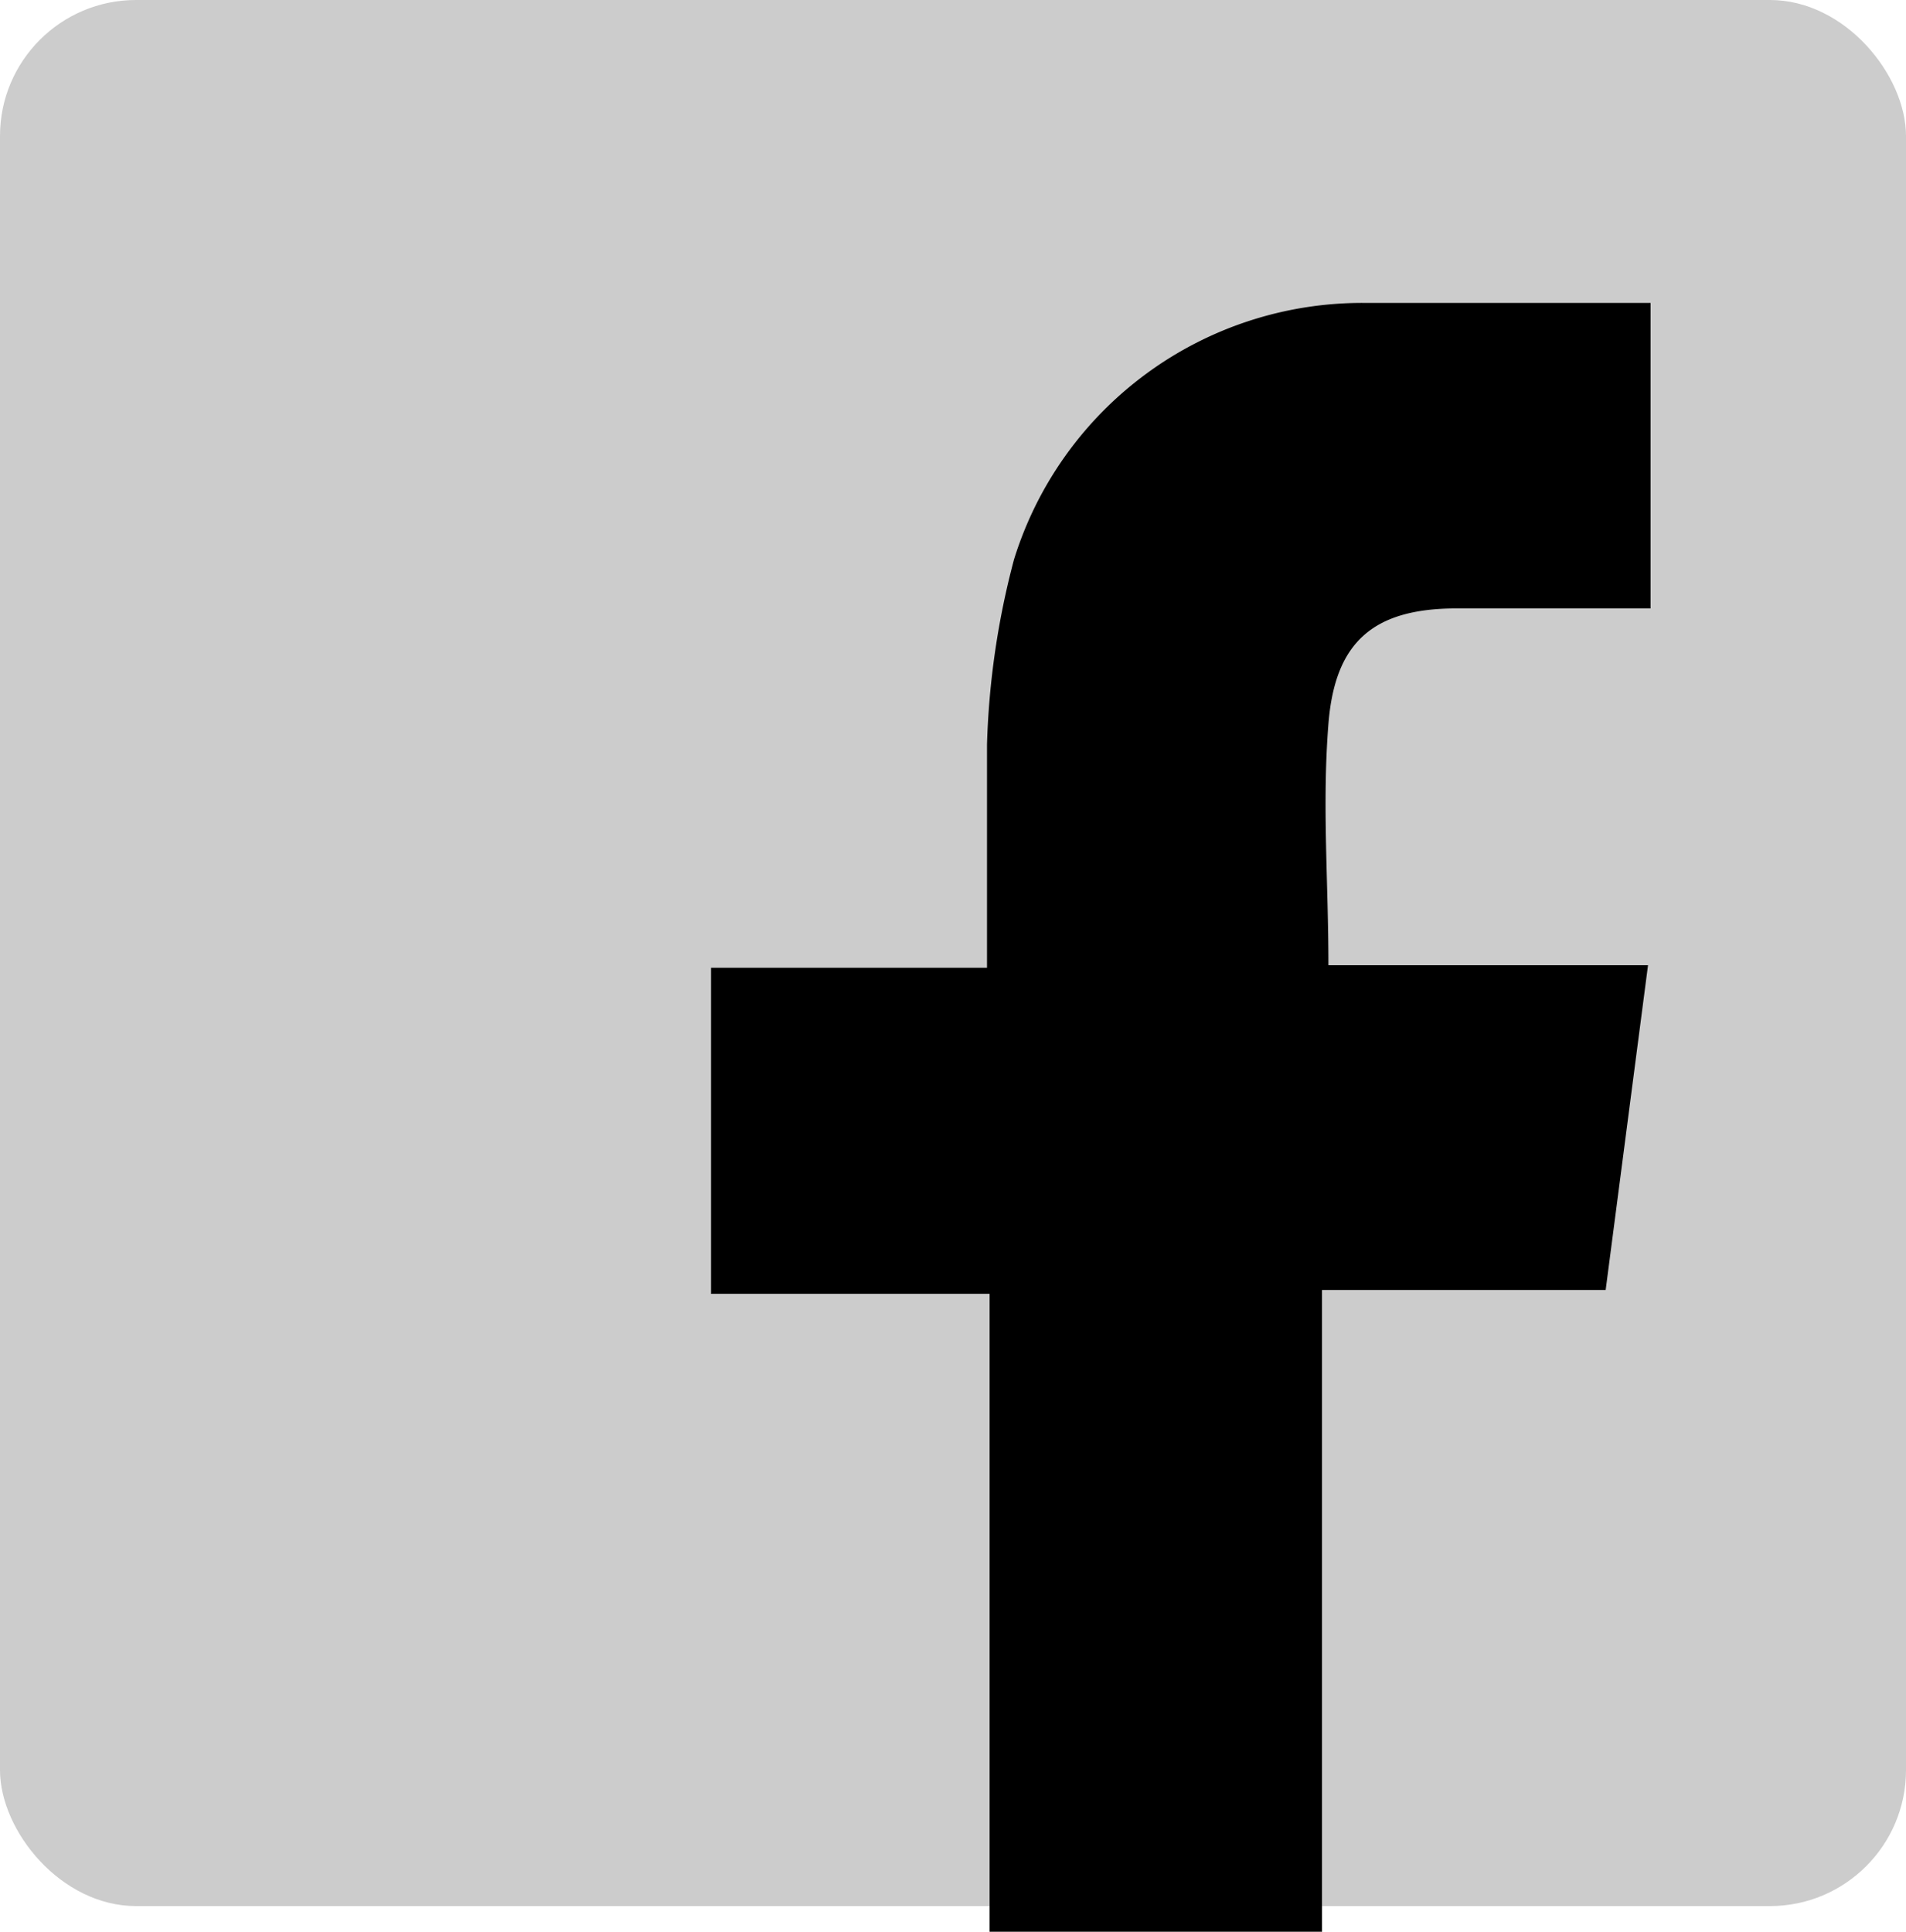 <svg xmlns="http://www.w3.org/2000/svg" viewBox="0 0 14.85 15.05"><g data-name="レイヤー 2"><rect width="14.85" height="14.85" rx="1.06" style="fill:#ccc"/><path d="M7.71 15.05v-4.97H5.54V7.54h2.15V5.8a6.3 6.3 0 0 1 .21-1.44 2.84 2.84 0 0 1 2.72-2h2.24v2.38h-1.51c-.66 0-.95.27-1 .9s0 1.23 0 1.88h2.49l-.33 2.53H10.3v5Z"/></g></svg>
